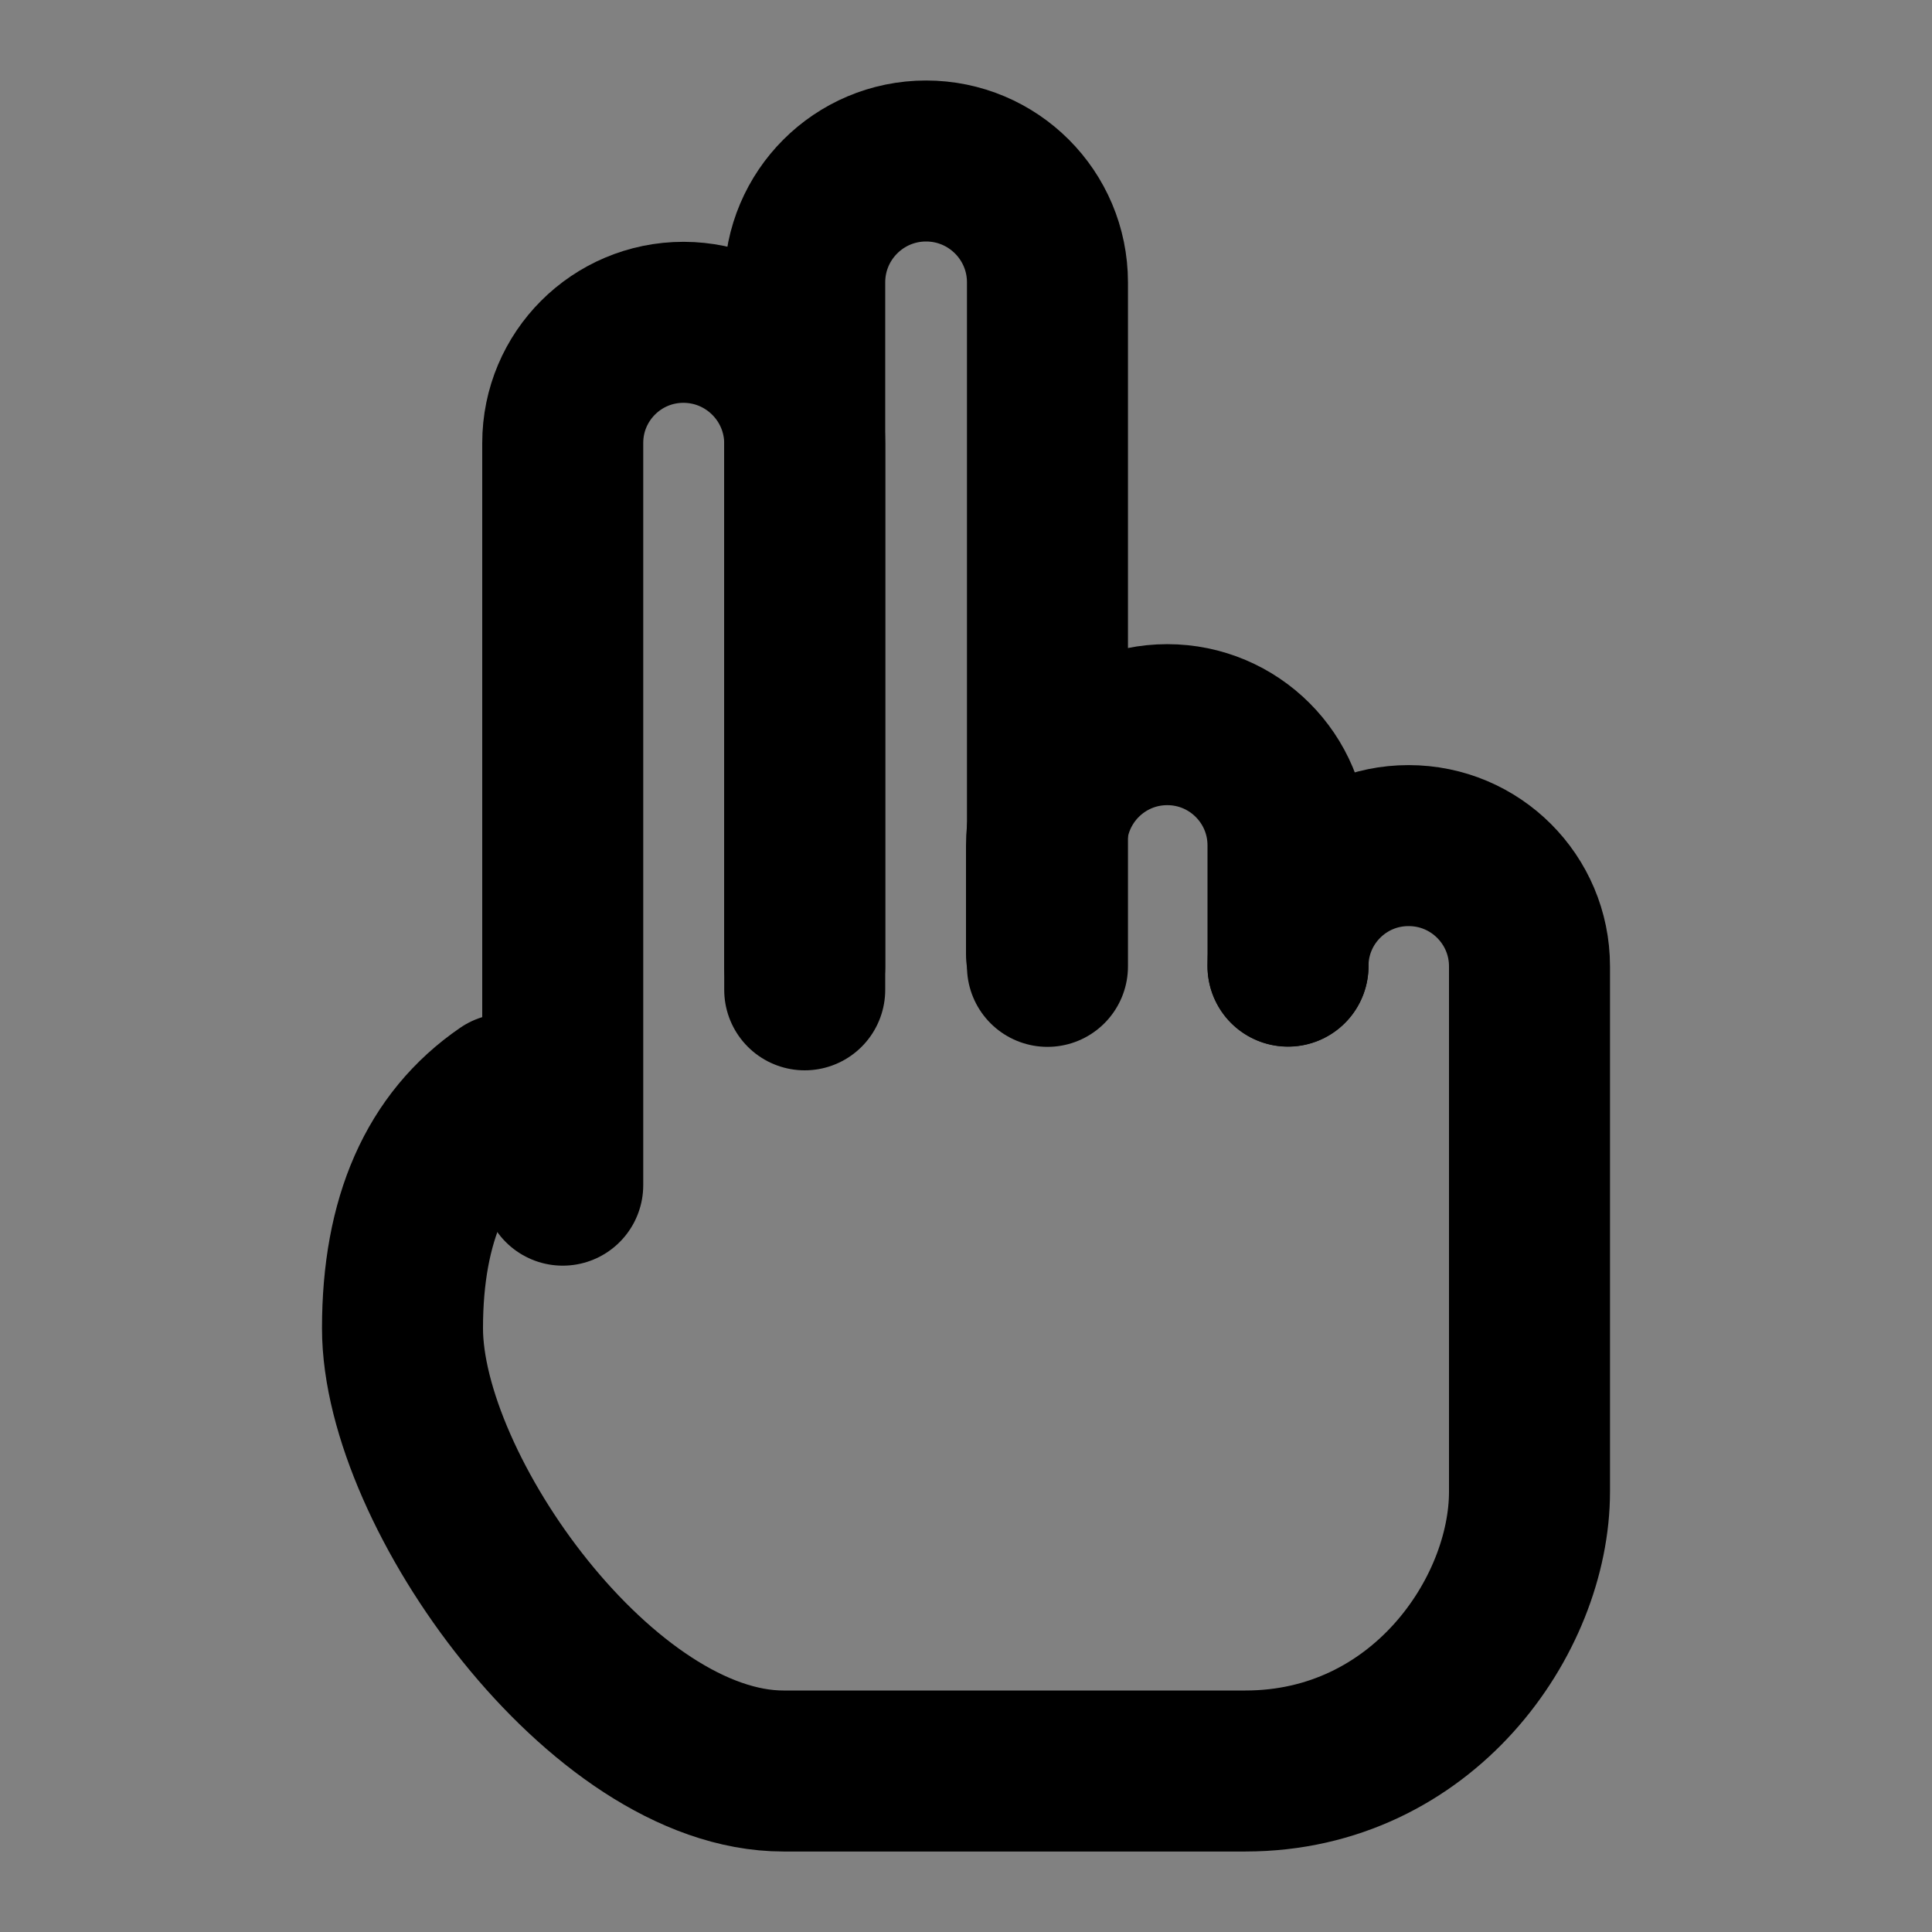 <svg width="48" height="48" viewBox="0 0 48 48" fill="none" xmlns="http://www.w3.org/2000/svg">
<rect x="0" y="0" width="48" height="48" fill="#808080" stroke="none"/>
<rect width="48" height="48" fill="white" fill-opacity="0.01"/>
<path d="M12.566 27.183C10.855 28.354 10 30.294 10 33C10 37.06 14.975 44 19.462 44C23.948 44 26.55 44 30.942 44C35.333 44 38 40.15 38 37.06C38 32.71 38 28.36 38 24.009C38 22.353 36.657 21.009 35 21.009H34.991C33.339 21.009 32 22.349 32 24" stroke="black" stroke-width="4" stroke-linecap="round"/>
<path d="M13.981 29.445V11.006C13.981 9.35 15.323 8.008 16.979 8.008C16.982 8.008 16.984 8.008 16.987 8.008C18.648 8.013 19.993 9.361 19.993 11.023V24.592" stroke="black" stroke-width="4" stroke-linecap="round"/>
<path d="M19.993 24.009V7.016C19.993 5.35 21.343 4 23.008 4C24.674 4 26.024 5.35 26.024 7.016V24.009" stroke="black" stroke-width="4" stroke-linecap="round" stroke-linejoin="round"/>
<path d="M26 23.716V21.004C26 19.347 27.343 18.004 29 18.004C30.657 18.004 32 19.347 32 21.004V24.004" stroke="black" stroke-width="4" stroke-linecap="round" stroke-linejoin="round"/>
</svg>
